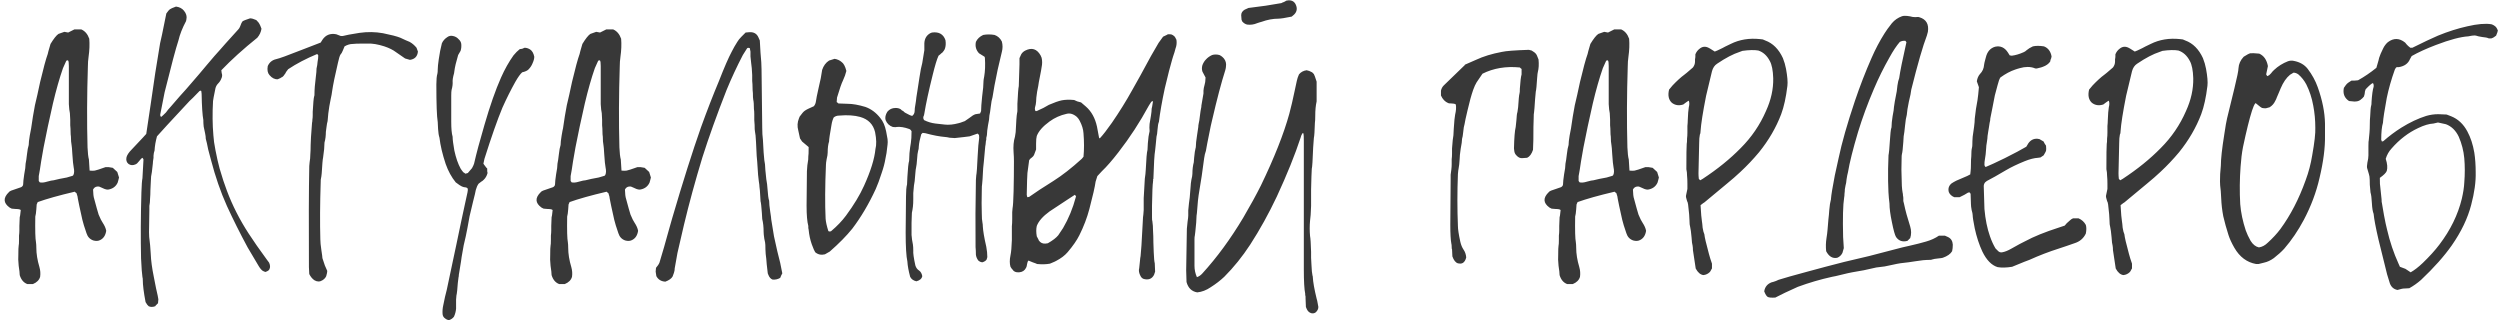 <?xml version="1.0" encoding="UTF-8"?> <svg xmlns="http://www.w3.org/2000/svg" width="1156" height="148" viewBox="0 0 1156 148" fill="none"> <path d="M54.238 79.52C54.452 80.267 54.718 81.12 55.038 82.08C54.932 82.4 54.825 82.827 54.718 83.36C54.612 83.893 54.505 84.267 54.398 84.48C53.545 86.293 52.052 87.36 49.918 87.68C49.385 87.68 48.852 87.573 48.318 87.36C47.892 87.147 47.412 86.933 46.878 86.72C46.452 86.507 46.078 86.347 45.758 86.24C44.585 86.133 43.732 86.507 43.198 87.36C43.092 87.573 43.038 87.68 43.038 87.68C43.145 89.813 43.252 90.987 43.358 91.2C44.532 95.573 45.278 98.24 45.598 99.2C46.345 101.013 46.985 102.293 47.518 103.04C48.372 104.32 48.905 105.547 49.118 106.72C48.798 108.853 47.838 110.293 46.238 111.04C45.385 111.467 44.372 111.52 43.198 111.2C41.598 110.667 40.532 109.547 39.998 107.84C39.038 105.067 38.398 102.987 38.078 101.6C36.905 96.373 36.212 93.12 35.998 91.84C35.998 91.307 35.785 90.453 35.358 89.28C35.252 89.28 34.985 89.067 34.558 88.64C27.305 90.347 21.598 91.947 17.438 93.44C17.118 94.187 16.958 94.56 16.958 94.56C16.958 94.56 16.905 95.307 16.798 96.8C16.692 98.293 16.532 99.413 16.318 100.16C16.212 106.453 16.318 110.4 16.638 112C16.745 112.747 16.798 113.6 16.798 114.56C16.798 117.333 17.278 120.32 18.238 123.52C18.665 125.013 18.772 126.507 18.558 128C18.132 129.493 17.012 130.613 15.198 131.36H12.638C10.932 130.72 9.758 129.333 9.118 127.2C9.118 126.347 8.958 124.907 8.638 122.88C8.425 120.747 8.372 119.093 8.478 117.92C8.478 115.573 8.532 114.133 8.638 113.6C8.745 113.28 8.798 112.373 8.798 110.88C8.798 110.347 8.798 109.707 8.798 108.96C8.905 108.107 8.958 107.307 8.958 106.56C8.958 105.707 8.958 105.013 8.958 104.48C9.065 102.453 9.118 101.12 9.118 100.48C9.225 100.373 9.385 99.253 9.598 97.12C9.278 96.8 8.532 96.64 7.358 96.64C7.252 96.64 6.612 96.587 5.438 96.48C4.798 96.16 4.478 96 4.478 96C1.492 93.867 1.385 91.467 4.158 88.8C4.158 88.693 4.478 88.48 5.118 88.16C6.932 87.52 8.478 86.987 9.758 86.56C10.398 86.24 10.718 85.76 10.718 85.12C10.718 84.267 10.878 82.773 11.198 80.64C11.625 78.507 11.838 76.853 11.838 75.68C12.052 74.72 12.265 73.28 12.478 71.36C12.692 69.44 12.958 68 13.278 67.04C13.278 66.08 13.438 64.64 13.758 62.72C14.078 60.8 14.292 59.68 14.398 59.36C14.932 55.52 15.518 51.947 16.158 48.64C16.372 47.893 16.745 46.293 17.278 43.84C17.812 41.28 18.238 39.307 18.558 37.92C20.052 31.627 21.225 27.307 22.078 24.96C22.078 24.747 22.505 23.2 23.358 20.32C24.852 17.867 26.078 16.32 27.038 15.68C28.532 15.147 29.438 14.827 29.758 14.72C30.505 14.827 31.092 14.933 31.518 15.04C32.798 14.4 33.758 13.92 34.398 13.6H37.598C39.305 14.347 40.532 15.787 41.278 17.92C41.492 20.48 41.385 23.253 40.958 26.24C40.745 27.733 40.638 29.227 40.638 30.72C40.212 43.84 40.158 56.32 40.478 68.16C40.585 70.72 40.798 72.587 41.118 73.76C41.118 74.08 41.225 75.787 41.438 78.88C42.505 78.987 43.305 78.987 43.838 78.88C44.478 78.773 46.132 78.24 48.798 77.28C49.652 77.28 50.132 77.28 50.238 77.28C50.345 77.28 50.985 77.387 52.158 77.6C53.438 78.773 54.132 79.413 54.238 79.52ZM33.918 80.96C34.345 80.107 34.398 78.933 34.078 77.44C33.865 76.48 33.652 74.347 33.438 71.04C33.332 69.013 33.225 67.733 33.118 67.2C32.905 66.133 32.798 64.8 32.798 63.2C32.692 62.56 32.638 61.76 32.638 60.8C32.638 59.84 32.585 58.88 32.478 57.92C32.478 56.96 32.478 56.107 32.478 55.36C32.372 53.867 32.318 52.853 32.318 52.32C32.105 51.467 31.945 50.08 31.838 48.16C31.838 46.133 31.838 43.2 31.838 39.36C31.838 35.52 31.838 32.587 31.838 30.56C31.838 29.173 31.732 28.32 31.518 28C31.092 27.787 30.772 27.893 30.558 28.32C29.918 29.707 29.438 30.773 29.118 31.52C27.518 36.107 25.972 41.547 24.478 47.84C22.772 55.307 21.332 62.08 20.158 68.16C19.945 69.333 19.572 71.467 19.038 74.56C18.612 77.547 18.238 79.84 17.918 81.44C17.918 81.547 17.918 82.293 17.918 83.68C18.025 83.787 18.185 84 18.398 84.32C19.252 84.533 20.372 84.427 21.758 84C23.252 83.573 24.265 83.36 24.798 83.36C25.545 83.147 26.452 82.933 27.518 82.72C28.692 82.507 29.812 82.293 30.878 82.08C31.945 81.76 32.852 81.493 33.598 81.28C33.598 81.28 33.705 81.173 33.918 80.96ZM124.428 121.44C124.962 122.613 125.015 123.627 124.588 124.48C124.375 125.013 123.735 125.44 122.668 125.76C122.028 125.44 121.655 125.28 121.548 125.28C120.908 124.853 120.268 124.107 119.628 123.04C116.855 118.347 115.148 115.467 114.508 114.4C110.988 107.893 107.788 101.493 104.908 95.2C102.028 88.8 99.575 81.707 97.548 73.92C97.228 72.853 96.802 71.253 96.268 69.12C95.842 66.88 95.468 65.227 95.148 64.16C95.148 63.413 95.042 62.56 94.828 61.6C94.615 60.533 94.402 59.52 94.188 58.56C94.082 57.6 94.028 56.747 94.028 56C94.028 55.787 94.028 55.627 94.028 55.52C93.602 53.28 93.335 49.227 93.228 43.36C93.228 43.253 93.175 42.827 93.068 42.08C92.855 41.867 92.588 41.867 92.268 42.08C89.708 44.747 88.162 46.293 87.628 46.72C83.895 50.773 80.428 54.507 77.228 57.92C77.015 58.133 75.468 59.84 72.588 63.04C71.948 65.387 71.575 67.573 71.468 69.6C71.362 69.92 71.255 70.293 71.148 70.72C71.148 71.04 71.095 71.467 70.988 72C70.988 72.427 70.988 72.747 70.988 72.96C70.775 74.24 70.668 75.147 70.668 75.68C70.348 78.88 70.082 80.853 69.868 81.6C69.868 81.707 69.815 82.72 69.708 84.64C69.708 85.387 69.655 86.507 69.548 88C69.548 89.387 69.495 90.667 69.388 91.84C69.388 93.013 69.282 94.133 69.068 95.2C69.068 95.307 69.068 95.893 69.068 96.96C68.962 102.4 68.908 105.867 68.908 107.36C68.908 108.853 69.015 110.293 69.228 111.68C69.335 112.213 69.495 114.133 69.708 117.44C69.815 120.427 70.295 124 71.148 128.16C71.895 132.107 72.482 134.933 72.908 136.64C73.015 137.067 73.122 137.653 73.228 138.4C73.228 138.507 73.175 139.093 73.068 140.16C72.962 140.373 72.802 140.533 72.588 140.64C72.482 140.853 72.322 141.013 72.108 141.12C72.002 141.333 71.895 141.493 71.788 141.6C70.615 142.027 69.602 142.027 68.748 141.6C68.322 141.28 67.842 140.64 67.308 139.68C66.455 135.2 66.028 131.787 66.028 129.44C66.028 128.8 65.975 128.373 65.868 128.16C65.655 126.88 65.442 124 65.228 119.52C65.015 110.133 65.068 99.947 65.388 88.96C65.495 85.547 65.655 83.36 65.868 82.4C66.082 77.92 66.242 75.04 66.348 73.76C66.348 73.653 66.188 73.387 65.868 72.96C65.442 73.173 64.908 73.707 64.268 74.56C63.735 75.307 63.202 75.787 62.668 76C61.495 76.533 60.428 76.48 59.468 75.84C58.508 75.093 58.188 74.027 58.508 72.64C58.828 71.573 59.628 70.4 60.908 69.12C63.255 66.667 64.962 64.853 66.028 63.68C66.028 63.68 66.562 63.093 67.628 61.92C68.908 53.173 69.602 48.533 69.708 48C70.668 41.387 71.362 36.64 71.788 33.76C72.642 28.32 73.388 23.733 74.028 20C74.242 19.36 75.202 14.773 76.908 6.24C77.655 5.173 78.188 4.533 78.508 4.32C78.935 4 79.895 3.573 81.388 3.04C82.988 3.253 84.215 3.893 85.068 4.96C86.135 6.24 86.508 7.573 86.188 8.96C86.082 9.493 86.028 9.76 86.028 9.76C84.322 12.96 83.148 15.947 82.508 18.72C81.335 22.24 79.202 30.24 76.108 42.72C75.895 43.68 75.255 46.933 74.188 52.48C73.975 53.227 74.082 53.76 74.508 54.08C74.828 53.867 75.575 53.173 76.748 52C76.962 51.68 77.282 51.253 77.708 50.72C78.242 50.08 78.668 49.6 78.988 49.28C79.628 48.533 81.015 46.933 83.148 44.48C85.388 42.027 87.042 40.16 88.108 38.88C89.068 37.813 90.402 36.267 92.108 34.24C93.815 32.213 94.935 30.88 95.468 30.24C98.242 26.933 100.375 24.48 101.868 22.88C102.188 22.453 104.962 19.36 110.188 13.6C110.508 13.28 110.775 12.853 110.988 12.32C111.202 11.68 111.415 11.147 111.628 10.72C111.842 10.293 112.055 9.973 112.268 9.76C112.588 9.547 113.708 9.12 115.628 8.48C116.375 8.48 117.335 8.747 118.508 9.28C119.362 10.133 119.842 10.72 119.948 11.04C120.162 11.36 120.482 12.107 120.908 13.28C120.695 14.773 120.055 16.16 118.988 17.44C112.482 22.667 106.935 27.68 102.348 32.48C102.455 33.333 102.508 33.76 102.508 33.76C102.828 34.613 102.775 35.467 102.348 36.32C102.028 37.173 101.548 37.92 100.908 38.56C100.268 39.2 99.842 39.947 99.628 40.8C98.882 44.427 98.508 46.4 98.508 46.72C98.188 52.373 98.242 57.653 98.668 62.56C98.775 64.48 99.095 66.773 99.628 69.44C100.268 72.747 100.908 75.573 101.548 77.92C102.722 81.973 103.842 85.387 104.908 88.16C107.468 94.987 110.828 101.6 114.988 108C117.122 111.307 119.948 115.36 123.468 120.16C123.575 120.267 123.895 120.693 124.428 121.44ZM192.605 22.08C192.818 22.72 193.031 23.307 193.245 23.84C193.031 26.08 191.805 27.36 189.565 27.68C189.138 27.573 188.391 27.36 187.325 27.04C184.765 25.227 183.378 24.267 183.165 24.16C181.778 23.093 179.965 22.187 177.725 21.44C174.738 20.48 172.178 20.053 170.045 20.16C170.045 20.16 169.085 20.16 167.165 20.16C165.351 20.16 164.018 20.213 163.165 20.32C161.885 20.32 160.605 20.693 159.325 21.44C159.218 21.76 158.951 22.4 158.525 23.36C158.205 24.213 157.831 24.853 157.405 25.28C157.085 25.813 156.711 27.04 156.285 28.96C154.898 34.827 153.991 39.253 153.565 42.24C153.458 43.2 153.245 44.373 152.925 45.76C152.711 47.04 152.498 48.16 152.285 49.12C152.178 50.08 152.018 51.2 151.805 52.48C151.698 53.76 151.591 54.933 151.485 56C151.271 56.747 151.111 57.6 151.005 58.56C150.898 59.413 150.791 60.213 150.685 60.96C150.685 61.707 150.631 62.56 150.525 63.52C150.418 64.373 150.258 65.173 150.045 65.92C150.045 66.027 149.991 67.04 149.885 68.96C149.671 70.88 149.511 72.16 149.405 72.8C149.298 73.227 149.191 74.08 149.085 75.36C148.871 79.307 148.658 81.653 148.445 82.4C148.338 82.613 148.285 83.307 148.285 84.48C147.965 94.187 147.911 102.933 148.125 110.72C148.125 111.893 148.285 113.547 148.605 115.68C148.925 117.707 149.085 118.933 149.085 119.36C149.191 119.787 149.565 120.907 150.205 122.72C150.205 122.827 150.578 123.68 151.325 125.28C151.325 125.813 151.165 126.613 150.845 127.68C150.525 128.427 149.938 129.067 149.085 129.6C147.911 130.347 146.685 130.347 145.405 129.6C144.445 128.96 143.645 128 143.005 126.72C142.898 124.693 142.845 123.627 142.845 123.52C142.738 103.467 142.791 87.893 143.005 76.8C143.111 75.733 143.165 75.147 143.165 75.04C143.378 73.867 143.485 72.693 143.485 71.52C143.591 70.24 143.645 68.747 143.645 67.04C143.751 65.333 143.805 64.107 143.805 63.36C144.018 60.053 144.178 57.867 144.285 56.8C144.391 56.373 144.445 55.893 144.445 55.36C144.551 54.72 144.605 54.027 144.605 53.28C144.605 52.533 144.605 52 144.605 51.68C144.818 47.733 145.031 45.387 145.245 44.64C145.351 44.427 145.405 44.16 145.405 43.84C145.405 42.667 145.458 41.387 145.565 40C145.671 38.613 145.831 37.12 146.045 35.52C146.258 33.92 146.365 32.64 146.365 31.68C146.471 31.253 146.578 30.72 146.685 30.08C146.791 29.44 146.845 28.96 146.845 28.64C147.058 27.573 147.165 26.56 147.165 25.6C147.165 25.6 147.005 25.387 146.685 24.96C141.565 27.093 137.085 29.44 133.245 32C133.031 32.213 132.871 32.427 132.765 32.64C132.658 32.853 132.498 33.067 132.285 33.28C132.178 33.493 132.071 33.707 131.965 33.92C131.858 34.133 131.698 34.347 131.485 34.56C131.378 34.773 131.165 35.04 130.845 35.36C130.631 35.573 130.365 35.733 130.045 35.84C130.045 35.947 129.511 36.213 128.445 36.64C127.058 36.747 125.778 36.107 124.605 34.72C123.751 33.76 123.485 32.373 123.805 30.56C124.551 28.853 125.831 27.787 127.645 27.36C129.138 27.04 132.978 25.653 139.165 23.2C139.485 23.093 142.525 21.92 148.285 19.68C148.818 18.827 149.085 18.4 149.085 18.4C150.578 16.16 152.711 15.307 155.485 15.84C155.591 15.84 156.285 16.107 157.565 16.64C158.098 16.64 158.418 16.64 158.525 16.64C159.591 16.32 162.151 15.84 166.205 15.2C169.938 14.667 173.565 14.72 177.085 15.36C180.818 16.107 183.485 16.8 185.085 17.44C187.111 18.4 188.551 19.04 189.405 19.36C190.578 20 191.645 20.907 192.605 22.08ZM245.13 22.88C246.09 23.52 246.73 24.64 247.05 26.24C247.05 27.093 246.783 28.107 246.25 29.28C245.823 30.347 245.183 31.307 244.33 32.16C243.796 32.693 242.836 33.12 241.45 33.44C240.596 34.187 239.53 35.68 238.25 37.92C236.223 41.547 234.25 45.493 232.33 49.76C229.983 55.413 227.21 63.307 224.01 73.44C224.01 73.44 223.85 74.187 223.53 75.68C223.636 75.787 223.743 75.947 223.85 76.16C224.063 76.373 224.223 76.587 224.33 76.8C224.543 77.013 224.703 77.227 224.81 77.44C225.023 77.653 225.183 77.813 225.29 77.92C225.29 78.24 225.29 78.667 225.29 79.2C225.396 79.627 225.45 79.893 225.45 80C225.236 80.64 225.13 80.96 225.13 80.96C224.703 82.027 224.01 82.933 223.05 83.68C222.943 83.68 222.356 84.107 221.29 84.96C220.756 85.707 220.33 86.667 220.01 87.84C219.903 88.587 219.476 90.4 218.73 93.28C218.09 96.16 217.556 98.4 217.13 100C216.916 101.173 216.596 102.933 216.17 105.28C215.743 107.627 215.476 108.96 215.37 109.28C215.263 109.6 214.943 110.987 214.41 113.44C213.983 115.787 213.663 117.6 213.45 118.88C213.45 119.2 213.076 121.6 212.33 126.08C212.33 126.187 212.276 126.507 212.17 127.04C212.17 127.573 212.116 128 212.01 128.32C211.796 129.92 211.69 130.773 211.69 130.88C211.476 133.76 211.316 135.413 211.21 135.84C211.103 136.053 210.996 136.96 210.89 138.56C210.89 140.48 210.89 141.867 210.89 142.72C210.783 144 210.463 145.227 209.93 146.4C209.396 147.147 208.65 147.68 207.69 148C207.05 148 206.41 147.733 205.77 147.2C205.13 146.773 204.756 146.133 204.65 145.28C204.543 143.893 204.65 142.507 204.97 141.12C205.183 140.267 205.45 138.987 205.77 137.28C206.196 135.68 206.463 134.613 206.57 134.08C206.676 133.547 207.636 129.013 209.45 120.48C210.41 116.107 210.943 113.6 211.05 112.96C211.583 110.613 212.33 107.04 213.29 102.24C213.396 101.92 213.983 99.2 215.05 94.08C215.69 91.2 216.063 89.493 216.17 88.96C216.383 88.107 216.383 87.467 216.17 87.04C215.956 86.827 215.743 86.72 215.53 86.72C215.316 86.613 214.996 86.56 214.57 86.56C214.143 86.453 213.823 86.347 213.61 86.24C213.076 86.027 212.116 85.387 210.73 84.32C208.81 81.973 207.263 79.147 206.09 75.84C204.596 71.36 203.636 67.307 203.21 63.68C202.89 62.72 202.676 61.387 202.57 59.68C202.463 57.973 202.41 56.907 202.41 56.48C201.983 53.92 201.77 48.107 201.77 39.04C201.77 36.8 201.93 35.147 202.25 34.08C202.356 33.653 202.41 33.013 202.41 32.16C202.41 31.093 202.57 29.493 202.89 27.36C203.21 25.227 203.423 23.947 203.53 23.52C203.53 23.413 203.796 22.24 204.33 20C204.863 18.827 205.716 17.867 206.89 17.12C207.636 16.587 208.49 16.427 209.45 16.64C210.516 16.853 211.37 17.333 212.01 18.08C212.756 18.72 213.183 19.467 213.29 20.32C213.396 21.493 213.29 22.56 212.97 23.52C212.543 24.16 212.17 24.8 211.85 25.44C210.89 28.64 210.303 31.147 210.09 32.96C210.09 33.387 209.93 34.133 209.61 35.2C209.396 36.16 209.29 36.907 209.29 37.44C209.396 38.72 209.236 40.107 208.81 41.6C208.703 42.133 208.65 43.04 208.65 44.32C208.65 50.187 208.65 54.133 208.65 56.16C208.65 59.467 208.863 61.813 209.29 63.2C209.29 64.48 209.556 66.613 210.09 69.6C210.836 73.013 211.796 75.787 212.97 77.92C213.29 78.453 213.716 79.04 214.25 79.68C214.356 79.68 214.676 79.893 215.21 80.32C215.85 80.107 216.223 80 216.33 80C217.183 79.04 217.823 78.293 218.25 77.76C218.676 77.013 218.996 76.32 219.21 75.68C220.276 70.987 221.876 65.013 224.01 57.76C226.57 48.907 229.13 41.6 231.69 35.84C233.396 32 235.316 28.587 237.45 25.6C238.41 24.427 239.37 23.467 240.33 22.72C240.543 22.72 240.916 22.667 241.45 22.56C241.983 22.347 242.356 22.187 242.57 22.08C243.423 22.08 244.276 22.347 245.13 22.88ZM300.176 79.52C300.389 80.267 300.656 81.12 300.976 82.08C300.869 82.4 300.762 82.827 300.656 83.36C300.549 83.893 300.442 84.267 300.336 84.48C299.482 86.293 297.989 87.36 295.856 87.68C295.322 87.68 294.789 87.573 294.256 87.36C293.829 87.147 293.349 86.933 292.816 86.72C292.389 86.507 292.016 86.347 291.696 86.24C290.522 86.133 289.669 86.507 289.136 87.36C289.029 87.573 288.976 87.68 288.976 87.68C289.082 89.813 289.189 90.987 289.296 91.2C290.469 95.573 291.216 98.24 291.536 99.2C292.282 101.013 292.922 102.293 293.456 103.04C294.309 104.32 294.842 105.547 295.056 106.72C294.736 108.853 293.776 110.293 292.176 111.04C291.322 111.467 290.309 111.52 289.136 111.2C287.536 110.667 286.469 109.547 285.936 107.84C284.976 105.067 284.336 102.987 284.016 101.6C282.842 96.373 282.149 93.12 281.936 91.84C281.936 91.307 281.722 90.453 281.296 89.28C281.189 89.28 280.922 89.067 280.496 88.64C273.242 90.347 267.536 91.947 263.376 93.44C263.056 94.187 262.896 94.56 262.896 94.56C262.896 94.56 262.842 95.307 262.736 96.8C262.629 98.293 262.469 99.413 262.256 100.16C262.149 106.453 262.256 110.4 262.576 112C262.682 112.747 262.736 113.6 262.736 114.56C262.736 117.333 263.216 120.32 264.176 123.52C264.602 125.013 264.709 126.507 264.496 128C264.069 129.493 262.949 130.613 261.136 131.36H258.576C256.869 130.72 255.696 129.333 255.056 127.2C255.056 126.347 254.896 124.907 254.576 122.88C254.362 120.747 254.309 119.093 254.416 117.92C254.416 115.573 254.469 114.133 254.576 113.6C254.682 113.28 254.736 112.373 254.736 110.88C254.736 110.347 254.736 109.707 254.736 108.96C254.842 108.107 254.896 107.307 254.896 106.56C254.896 105.707 254.896 105.013 254.896 104.48C255.002 102.453 255.056 101.12 255.056 100.48C255.162 100.373 255.322 99.253 255.536 97.12C255.216 96.8 254.469 96.64 253.296 96.64C253.189 96.64 252.549 96.587 251.376 96.48C250.736 96.16 250.416 96 250.416 96C247.429 93.867 247.322 91.467 250.096 88.8C250.096 88.693 250.416 88.48 251.056 88.16C252.869 87.52 254.416 86.987 255.696 86.56C256.336 86.24 256.656 85.76 256.656 85.12C256.656 84.267 256.816 82.773 257.136 80.64C257.562 78.507 257.776 76.853 257.776 75.68C257.989 74.72 258.202 73.28 258.416 71.36C258.629 69.44 258.896 68 259.216 67.04C259.216 66.08 259.376 64.64 259.696 62.72C260.016 60.8 260.229 59.68 260.336 59.36C260.869 55.52 261.456 51.947 262.096 48.64C262.309 47.893 262.682 46.293 263.216 43.84C263.749 41.28 264.176 39.307 264.496 37.92C265.989 31.627 267.162 27.307 268.016 24.96C268.016 24.747 268.442 23.2 269.296 20.32C270.789 17.867 272.016 16.32 272.976 15.68C274.469 15.147 275.376 14.827 275.696 14.72C276.442 14.827 277.029 14.933 277.456 15.04C278.736 14.4 279.696 13.92 280.336 13.6H283.536C285.242 14.347 286.469 15.787 287.216 17.92C287.429 20.48 287.322 23.253 286.896 26.24C286.682 27.733 286.576 29.227 286.576 30.72C286.149 43.84 286.096 56.32 286.416 68.16C286.522 70.72 286.736 72.587 287.056 73.76C287.056 74.08 287.162 75.787 287.376 78.88C288.442 78.987 289.242 78.987 289.776 78.88C290.416 78.773 292.069 78.24 294.736 77.28C295.589 77.28 296.069 77.28 296.176 77.28C296.282 77.28 296.922 77.387 298.096 77.6C299.376 78.773 300.069 79.413 300.176 79.52ZM279.856 80.96C280.282 80.107 280.336 78.933 280.016 77.44C279.802 76.48 279.589 74.347 279.376 71.04C279.269 69.013 279.162 67.733 279.056 67.2C278.842 66.133 278.736 64.8 278.736 63.2C278.629 62.56 278.576 61.76 278.576 60.8C278.576 59.84 278.522 58.88 278.416 57.92C278.416 56.96 278.416 56.107 278.416 55.36C278.309 53.867 278.256 52.853 278.256 52.32C278.042 51.467 277.882 50.08 277.776 48.16C277.776 46.133 277.776 43.2 277.776 39.36C277.776 35.52 277.776 32.587 277.776 30.56C277.776 29.173 277.669 28.32 277.456 28C277.029 27.787 276.709 27.893 276.496 28.32C275.856 29.707 275.376 30.773 275.056 31.52C273.456 36.107 271.909 41.547 270.416 47.84C268.709 55.307 267.269 62.08 266.096 68.16C265.882 69.333 265.509 71.467 264.976 74.56C264.549 77.547 264.176 79.84 263.856 81.44C263.856 81.547 263.856 82.293 263.856 83.68C263.962 83.787 264.122 84 264.336 84.32C265.189 84.533 266.309 84.427 267.696 84C269.189 83.573 270.202 83.36 270.736 83.36C271.482 83.147 272.389 82.933 273.456 82.72C274.629 82.507 275.749 82.293 276.816 82.08C277.882 81.76 278.789 81.493 279.536 81.28C279.536 81.28 279.642 81.173 279.856 80.96ZM360.776 121.6C360.776 121.707 361.096 123.307 361.736 126.4C361.416 126.933 361.096 127.627 360.776 128.48C359.709 129.12 358.536 129.387 357.256 129.28C356.402 128.96 355.762 128.267 355.336 127.2C355.122 126.667 355.016 126.4 355.016 126.4C354.909 125.227 354.749 123.84 354.536 122.24C354.429 120.533 354.269 118.933 354.056 117.44C353.949 115.947 353.896 114.56 353.896 113.28C353.896 112.64 353.736 111.68 353.416 110.4C353.202 109.013 353.096 107.947 353.096 107.2C353.096 104.96 352.882 102.987 352.456 101.28C352.456 101.173 352.402 100.267 352.296 98.56C352.082 95.467 351.869 93.6 351.656 92.96C351.656 92.853 351.656 92.747 351.656 92.64C351.442 88.693 351.282 86.613 351.176 86.4C351.176 85.867 351.069 84.96 350.856 83.68C350.749 82.4 350.642 81.44 350.536 80.8C350.216 75.68 350.002 72.8 349.896 72.16C349.896 71.947 349.789 69.76 349.576 65.6C349.469 63.253 349.309 61.653 349.096 60.8C348.989 60.373 348.936 59.36 348.936 57.76C348.936 57.12 348.882 56.373 348.776 55.52C348.776 54.56 348.776 53.653 348.776 52.8C348.776 51.84 348.722 51.04 348.616 50.4C348.616 48.373 348.509 46.933 348.296 46.08C348.189 45.547 348.136 44.533 348.136 43.04C348.029 42.187 347.976 41.28 347.976 40.32C347.976 39.36 347.922 38.4 347.816 37.44C347.816 36.373 347.816 35.467 347.816 34.72C347.709 32.267 347.549 30.4 347.336 29.12C347.229 28.373 347.122 27.36 347.016 26.08C347.016 24.8 347.016 24.053 347.016 23.84C347.016 23.84 346.909 23.307 346.696 22.24C346.056 22.027 345.629 22.08 345.416 22.4C344.669 23.573 344.029 24.587 343.496 25.44C340.722 30.773 338.216 36.16 335.976 41.6C331.496 53.013 327.762 63.413 324.776 72.8C321.469 83.68 318.642 94.027 316.296 103.84C314.802 110.347 313.789 114.72 313.256 116.96C312.509 120.907 312.082 123.307 311.976 124.16C311.976 124.693 311.922 125.12 311.816 125.44C311.816 125.653 311.549 126.453 311.016 127.84C310.482 128.8 309.362 129.6 307.656 130.24C305.736 130.133 304.349 129.28 303.496 127.68C303.282 126.4 303.176 125.707 303.176 125.6C303.176 125.6 303.229 125.013 303.336 123.84C304.189 122.773 304.616 122.187 304.616 122.08C304.829 121.653 304.936 121.44 304.936 121.44C306.642 115.787 307.816 111.733 308.456 109.28C308.669 108.533 309.042 107.2 309.576 105.28C310.109 103.36 310.536 101.867 310.856 100.8C315.762 84.053 320.189 70.08 324.136 58.88C326.909 51.2 329.682 44.053 332.456 37.44C334.909 31.147 336.882 26.613 338.376 23.84C339.122 22.347 339.976 20.853 340.936 19.36C341.362 18.613 342.002 17.813 342.856 16.96C342.962 16.853 343.602 16.213 344.776 15.04C345.949 14.933 346.536 14.88 346.536 14.88C348.562 14.773 349.949 15.573 350.696 17.28C350.696 17.387 350.909 17.867 351.336 18.72C351.336 19.147 351.442 21.013 351.656 24.32C351.976 27.627 352.136 30.187 352.136 32C352.136 35.627 352.242 44.64 352.456 59.04C352.456 61.173 352.562 63.04 352.776 64.64C352.776 64.747 352.882 66.667 353.096 70.4C353.309 73.387 353.522 75.253 353.736 76C353.736 76.213 353.789 77.067 353.896 78.56C354.216 82.08 354.482 84.267 354.696 85.12C354.696 85.227 354.749 85.813 354.856 86.88C355.069 90.08 355.336 92.053 355.656 92.8C355.656 93.973 355.816 95.627 356.136 97.76C356.456 99.787 356.616 101.013 356.616 101.44C356.936 103.467 357.362 106.08 357.896 109.28C358.962 114.293 359.922 118.4 360.776 121.6ZM410.401 64.32C410.507 65.28 410.507 66.133 410.401 66.88C410.081 69.973 409.761 72.107 409.441 73.28C409.121 75.307 408.534 77.547 407.681 80C406.721 82.987 405.814 85.44 404.961 87.36C401.761 94.293 398.134 100.427 394.081 105.76C391.414 109.067 387.947 112.587 383.681 116.32C383.574 116.427 382.827 116.853 381.441 117.6C379.734 118.027 378.241 117.707 376.961 116.64C376.641 116.213 376.107 114.987 375.361 112.96C374.614 110.827 374.134 108.587 373.921 106.24C373.921 106.133 373.867 105.867 373.761 105.44C373.761 105.013 373.761 104.693 373.761 104.48C373.227 102.56 372.961 99.413 372.961 95.04C372.961 91.84 373.014 86.56 373.121 79.2C373.227 77.067 373.387 75.52 373.601 74.56C373.707 74.24 373.761 73.493 373.761 72.32C373.867 72 373.921 70.56 373.921 68C372.107 66.507 371.094 65.653 370.881 65.44C370.881 65.44 370.561 64.96 369.921 64C369.387 61.653 369.121 60.427 369.121 60.32C368.587 58.4 368.694 56.533 369.441 54.72C369.441 54.72 369.547 54.453 369.761 53.92C370.827 52.427 371.627 51.52 372.161 51.2C372.694 50.773 374.081 50.08 376.321 49.12C376.854 48.48 377.174 47.733 377.281 46.88C377.387 45.92 377.814 43.787 378.561 40.48C379.307 37.493 379.841 34.773 380.161 32.32C380.801 30.4 381.867 28.96 383.361 28C383.467 28 384.321 27.733 385.921 27.2C387.201 27.413 388.267 27.893 389.121 28.64C390.081 29.28 390.827 30.667 391.361 32.8C391.041 34.187 390.507 35.68 389.761 37.28C389.121 38.56 388.214 41.173 387.041 45.12C387.041 45.12 386.987 45.813 386.881 47.2C387.094 47.307 387.361 47.52 387.681 47.84C390.347 47.947 391.787 48 392.001 48C394.241 48 396.961 48.48 400.161 49.44C402.827 50.4 405.121 52.107 407.041 54.56C408.321 56.053 409.227 58.133 409.761 60.8C409.974 61.973 410.187 63.147 410.401 64.32ZM404.801 68.96C405.334 66.933 405.281 64.32 404.641 61.12C403.787 57.493 401.494 55.147 397.761 54.08C395.094 53.333 391.894 53.12 388.161 53.44C386.987 53.44 386.081 53.76 385.441 54.4C385.121 55.147 384.961 55.573 384.961 55.68C384.747 56.32 384.587 57.013 384.481 57.76C383.734 61.92 383.361 64.48 383.361 65.44C382.934 66.72 382.721 68.427 382.721 70.56C382.721 71.307 382.561 72.32 382.241 73.6C382.027 74.773 381.921 75.627 381.921 76.16C381.494 86.08 381.441 94.4 381.761 101.12C381.867 102.613 382.294 104.533 383.041 106.88C383.361 106.987 383.521 107.04 383.521 107.04C383.947 107.04 384.214 106.987 384.321 106.88C387.094 104.533 389.387 102.133 391.201 99.68C394.827 94.773 397.601 90.187 399.521 85.92C402.614 79.093 404.374 73.44 404.801 68.96ZM463.257 19.2C463.684 20.8 463.684 22.4 463.257 24C463.15 24.32 462.51 27.04 461.337 32.16C460.164 37.707 459.364 41.973 458.937 44.96C458.617 45.92 458.35 47.36 458.137 49.28C457.924 51.2 457.71 52.587 457.497 53.44C457.497 54.507 457.284 56 456.857 57.92C456.537 59.84 456.377 61.227 456.377 62.08C456.377 62.4 456.324 62.72 456.217 63.04C456.217 63.253 456.164 63.467 456.057 63.68C456.057 63.893 456.057 64.16 456.057 64.48C456.057 64.693 456.004 64.907 455.897 65.12C455.79 66.507 455.684 67.36 455.577 67.68C455.257 71.52 455.044 73.867 454.937 74.72C454.937 74.827 454.83 75.84 454.617 77.76C454.404 82.027 454.244 84.48 454.137 85.12C454.03 85.547 453.977 86.56 453.977 88.16C453.87 92.533 453.87 96 453.977 98.56C453.977 100.587 454.084 102.08 454.297 103.04C454.404 103.467 454.457 104 454.457 104.64C454.564 106.773 455.097 109.92 456.057 114.08C456.377 115.787 456.537 117.387 456.537 118.88C456.537 118.88 456.43 119.253 456.217 120C455.897 120.533 455.257 120.96 454.297 121.28C453.657 121.28 453.017 121.013 452.377 120.48C451.737 119.627 451.364 118.72 451.257 117.76C451.257 116.48 451.204 115.307 451.097 114.24C450.99 104 451.044 93.653 451.257 83.2C451.364 82.027 451.417 81.333 451.417 81.12C451.63 80.16 451.844 77.227 452.057 72.32C452.27 68.267 452.484 65.653 452.697 64.48C452.804 64.053 452.804 63.36 452.697 62.4C452.697 62.4 452.484 62.187 452.057 61.76C450.564 62.293 449.337 62.72 448.377 63.04C446.884 63.253 446.03 63.36 445.817 63.36C443.044 63.68 441.604 63.84 441.497 63.84C440.964 63.84 440.164 63.787 439.097 63.68C438.137 63.467 437.497 63.36 437.177 63.36C434.51 63.147 431.417 62.56 427.897 61.6C427.79 61.6 427.364 61.547 426.617 61.44C426.19 61.867 425.977 62.08 425.977 62.08C425.337 64.32 424.964 66.187 424.857 67.68C424.857 68.533 424.75 69.227 424.537 69.76C424.324 70.507 424.164 71.787 424.057 73.6C423.95 75.307 423.79 76.64 423.577 77.6C423.47 77.92 423.364 78.773 423.257 80.16C423.044 83.147 422.83 85.013 422.617 85.76C422.617 85.867 422.51 87.04 422.297 89.28C422.297 89.92 422.297 90.88 422.297 92.16C422.297 93.44 422.244 94.56 422.137 95.52C422.03 96.48 421.87 97.44 421.657 98.4C421.657 99.253 421.604 100.8 421.497 103.04C421.497 105.173 421.497 107.04 421.497 108.64C421.604 110.133 421.817 111.627 422.137 113.12C422.244 113.867 422.297 114.773 422.297 115.84C422.19 117.013 422.51 119.307 423.257 122.72C423.577 123.787 424.164 124.587 425.017 125.12C425.764 125.653 426.244 126.507 426.457 127.68C426.244 128.853 425.337 129.653 423.737 130.08C422.35 129.76 421.39 129.067 420.857 128C420.11 125.227 419.684 122.88 419.577 120.96C419.044 118.507 418.777 114.027 418.777 107.52C418.777 104.427 418.83 98.88 418.937 90.88C418.937 88.32 419.097 86.453 419.417 85.28C419.417 85.067 419.47 83.893 419.577 81.76C419.79 77.813 420.057 75.36 420.377 74.4C420.377 74.293 420.43 73.12 420.537 70.88C420.75 68.747 420.964 67.147 421.177 66.08C421.39 64.8 421.497 62.987 421.497 60.64C421.177 60.107 420.857 59.787 420.537 59.68C418.19 58.827 416.164 58.507 414.457 58.72C414.457 58.827 413.924 58.827 412.857 58.72C411.257 58.187 410.137 57.12 409.497 55.52C409.177 54.347 409.444 53.067 410.297 51.68C411.257 50.507 412.537 49.92 414.137 49.92C415.097 49.92 415.897 50.133 416.537 50.56C416.644 50.667 416.804 50.827 417.017 51.04C417.23 51.147 417.444 51.253 417.657 51.36C417.764 51.467 417.924 51.627 418.137 51.84C418.35 51.947 418.51 52.053 418.617 52.16C420.11 53.013 421.177 53.493 421.817 53.6C422.35 53.067 422.617 52.747 422.617 52.64C422.83 52.213 422.937 51.787 422.937 51.36C422.937 50.507 423.044 49.547 423.257 48.48C423.47 47.307 423.63 46.133 423.737 44.96C423.95 43.787 424.11 42.773 424.217 41.92C424.43 40.64 424.75 38.56 425.177 35.68C425.604 32.8 426.03 30.613 426.457 29.12C426.457 28.907 426.777 26.933 427.417 23.2C427.417 21.173 427.417 20.107 427.417 20C427.524 17.867 428.43 16.32 430.137 15.36C430.67 15.147 430.937 15.04 430.937 15.04C434.137 14.613 436.217 15.787 437.177 18.56C437.39 19.947 437.337 21.173 437.017 22.24C436.91 22.667 436.697 23.093 436.377 23.52C436.164 23.84 435.95 24.107 435.737 24.32C435.524 24.427 435.204 24.693 434.777 25.12C434.35 25.44 434.084 25.653 433.977 25.76C433.23 27.36 432.324 30.347 431.257 34.72C429.444 41.973 428.164 47.893 427.417 52.48C427.417 52.693 427.364 52.96 427.257 53.28C427.15 53.493 427.044 53.76 426.937 54.08C426.937 54.293 426.937 54.507 426.937 54.72C426.937 54.72 427.044 54.987 427.257 55.52C428.964 56.373 430.724 56.907 432.537 57.12C434.777 57.333 436.217 57.493 436.857 57.6C437.604 57.707 438.617 57.707 439.897 57.6C440.964 57.493 442.084 57.28 443.257 56.96C443.47 56.96 444.43 56.64 446.137 56C446.35 55.893 447.044 55.413 448.217 54.56C449.39 53.6 450.35 53.013 451.097 52.8C451.737 52.693 452.43 52.587 453.177 52.48C453.497 51.84 453.657 51.467 453.657 51.36C453.657 49.973 453.817 47.733 454.137 44.64C454.564 41.547 454.777 39.147 454.777 37.44C454.777 37.12 454.884 36.427 455.097 35.36C455.524 32.907 455.63 30.027 455.417 26.72C455.417 26.613 455.364 26.453 455.257 26.24C454.404 25.707 453.55 25.173 452.697 24.64C451.31 23.147 450.83 21.387 451.257 19.36C451.897 17.973 453.017 16.907 454.617 16.16C456.324 15.84 458.084 15.84 459.897 16.16C461.39 16.693 462.51 17.707 463.257 19.2ZM544.046 18.88C544.152 20.16 543.992 21.333 543.566 22.4C543.459 22.933 543.299 23.52 543.086 24.16C542.872 24.693 542.659 25.333 542.446 26.08C542.232 26.827 542.072 27.36 541.966 27.68C541.219 30.133 540.099 34.507 538.606 40.8C537.326 46.773 536.419 51.947 535.886 56.32C535.566 57.067 535.352 58.24 535.246 59.84C535.139 61.44 534.979 62.56 534.766 63.2C534.659 63.947 534.552 65.067 534.446 66.56C534.339 67.947 534.232 68.96 534.126 69.6C533.806 71.307 533.539 75.68 533.326 82.72C533.219 82.827 533.166 82.987 533.166 83.2C533.272 83.307 533.272 83.467 533.166 83.68C533.166 83.787 533.166 83.893 533.166 84C532.952 85.173 532.792 88.907 532.686 95.2C532.686 95.627 532.686 97.387 532.686 100.48C532.686 101.547 532.739 102.133 532.846 102.24C533.059 103.627 533.166 105.12 533.166 106.72C533.272 108.32 533.326 110.133 533.326 112.16C533.432 114.08 533.486 115.573 533.486 116.64C533.592 119.307 533.752 121.013 533.966 121.76C533.966 121.973 534.019 123.253 534.126 125.6C533.806 126.453 533.646 126.933 533.646 127.04C532.792 128.747 531.406 129.44 529.486 129.12C528.526 129.013 527.832 128.533 527.406 127.68C526.659 126.293 526.446 125.067 526.766 124C526.872 123.253 526.979 122.24 527.086 120.96C527.192 119.68 527.299 118.827 527.406 118.4C527.619 116.907 527.939 111.947 528.366 103.52C528.366 103.2 528.419 102.187 528.526 100.48C528.526 100.48 528.579 100.053 528.686 99.2C528.792 98.24 528.846 97.547 528.846 97.12C528.846 95.84 528.846 94.027 528.846 91.68C528.952 89.227 529.059 87.36 529.166 86.08C529.272 83.307 529.432 81.44 529.646 80.48C529.646 80.267 529.699 79.573 529.806 78.4C530.019 73.493 530.286 70.453 530.606 69.28C530.606 69.173 530.659 68.16 530.766 66.24C530.979 63.68 531.192 62.08 531.406 61.44C531.512 61.12 531.566 60.8 531.566 60.48C531.459 59.52 531.459 58.453 531.566 57.28C531.779 56 531.992 54.72 532.206 53.44C532.419 52.16 532.526 51.093 532.526 50.24C532.632 50.027 532.846 48.853 533.166 46.72C532.632 46.933 532.366 47.04 532.366 47.04C531.939 47.68 531.566 48.267 531.246 48.8C527.086 56.48 522.392 63.68 517.166 70.4C514.286 74.133 511.726 77.067 509.486 79.2C509.379 79.307 508.686 80.053 507.406 81.44C506.872 83.04 506.606 83.893 506.606 84C506.286 86.347 505.326 90.56 503.726 96.64C502.659 100.693 501.112 104.747 499.086 108.8C497.912 111.147 496.099 113.76 493.646 116.64C492.366 118.133 490.606 119.467 488.366 120.64C488.259 120.747 487.299 121.173 485.486 121.92C483.779 122.24 481.806 122.293 479.566 122.08C479.139 121.867 478.446 121.6 477.486 121.28C476.632 120.96 475.992 120.693 475.566 120.48C475.246 120.8 475.032 121.333 474.926 122.08C474.819 122.933 474.659 123.52 474.446 123.84C473.806 125.12 472.739 125.813 471.246 125.92C469.752 126.027 468.739 125.6 468.206 124.64C468.099 124.64 467.779 124.213 467.246 123.36C466.819 121.867 466.819 120.107 467.246 118.08C467.566 116.587 467.779 114.24 467.886 111.04C467.886 110.08 467.886 109.013 467.886 107.84C467.886 106.667 467.886 105.6 467.886 104.64C467.992 103.68 468.046 102.56 468.046 101.28C468.046 100 468.046 98.933 468.046 98.08C468.152 97.013 468.206 96.427 468.206 96.32C468.419 95.253 468.579 92.64 468.686 88.48C468.792 83.787 468.846 79.147 468.846 74.56C468.846 73.173 468.792 71.84 468.686 70.56C468.472 67.68 468.686 65.227 469.326 63.2C469.432 62.773 469.539 62.08 469.646 61.12C469.859 56.32 470.072 53.387 470.286 52.32C470.392 52 470.446 51.573 470.446 51.04C470.446 50.507 470.446 49.973 470.446 49.44C470.446 48.8 470.446 48.32 470.446 48C470.659 43.413 470.872 40.693 471.086 39.84C471.299 33.867 471.406 30.507 471.406 29.76C471.406 29.653 471.406 28.693 471.406 26.88C471.939 25.813 472.206 25.227 472.206 25.12C472.632 24.373 473.272 23.787 474.126 23.36C477.112 21.867 479.459 22.613 481.166 25.6C481.166 25.6 481.326 25.973 481.646 26.72C481.966 28.107 481.966 29.547 481.646 31.04C481.646 31.36 481.272 33.387 480.526 37.12C480.419 37.653 480.366 37.92 480.366 37.92C480.259 38.88 479.992 40.373 479.566 42.4C479.246 44.427 479.086 45.973 479.086 47.04C479.086 47.36 479.032 47.787 478.926 48.32C478.819 48.747 478.712 49.173 478.606 49.6C478.499 50.027 478.499 50.453 478.606 50.88C478.712 51.307 478.926 51.467 479.246 51.36C479.672 51.253 480.046 51.093 480.366 50.88C480.686 50.773 481.379 50.453 482.446 49.92C483.619 49.28 484.472 48.8 485.006 48.48C487.459 47.413 489.432 46.72 490.926 46.4C492.526 46.08 494.446 46.027 496.686 46.24C497.006 46.347 497.486 46.56 498.126 46.88C498.872 47.093 499.459 47.253 499.886 47.36C501.272 48.533 502.019 49.173 502.126 49.28C504.686 51.52 506.392 54.613 507.246 58.56C507.566 60.267 507.886 61.973 508.206 63.68C508.206 63.68 508.312 63.787 508.526 64C510.019 62.4 511.886 60 514.126 56.8C517.646 51.68 520.792 46.613 523.566 41.6C523.779 41.173 525.006 38.987 527.246 35.04C529.486 30.987 531.139 27.947 532.206 25.92C533.379 23.893 534.552 21.867 535.726 19.84C535.832 19.733 536.526 18.773 537.806 16.96C539.192 16.32 539.939 15.947 540.046 15.84C540.152 15.84 540.472 15.84 541.006 15.84C541.539 15.84 542.019 16 542.446 16.32C542.979 16.64 543.352 17.067 543.566 17.6C543.886 18.027 544.046 18.453 544.046 18.88ZM497.486 91.04C497.592 90.933 497.592 90.827 497.486 90.72C497.486 90.613 497.326 90.4 497.006 90.08C494.766 91.573 493.539 92.373 493.326 92.48C488.526 95.68 485.859 97.44 485.326 97.76C482.232 100 480.259 102.24 479.406 104.48C479.086 105.867 479.086 107.467 479.406 109.28C480.046 110.453 480.366 111.093 480.366 111.2C481.112 112.267 482.126 112.747 483.406 112.64C483.406 112.64 483.779 112.587 484.526 112.48C486.766 111.2 488.366 109.973 489.326 108.8C490.179 107.52 490.926 106.4 491.566 105.44C494.126 101.067 496.099 96.267 497.486 91.04ZM501.006 72.48C501.326 69.173 501.326 65.547 501.006 61.6C500.899 59.787 500.312 57.867 499.246 55.84C498.926 55.2 498.499 54.613 497.966 54.08C496.366 52.693 494.766 52.213 493.166 52.64C490.286 53.28 487.672 54.453 485.326 56.16C482.232 58.4 480.259 60.64 479.406 62.88C479.192 63.627 479.086 64.8 479.086 66.4C479.086 68 479.086 68.907 479.086 69.12C478.979 69.333 478.819 69.76 478.606 70.4C478.392 71.04 478.232 71.467 478.126 71.68C477.912 72.107 477.592 72.48 477.166 72.8C476.846 73.013 476.579 73.227 476.366 73.44C476.152 73.653 475.992 73.867 475.886 74.08C475.352 77.813 475.086 79.787 475.086 80C474.979 81.173 474.872 84.533 474.766 90.08C474.766 90.187 474.819 90.453 474.926 90.88C474.926 90.88 474.979 90.987 475.086 91.2C475.619 91.093 475.886 91.04 475.886 91.04C478.552 89.12 482.286 86.667 487.086 83.68C491.139 81.12 495.512 77.707 500.206 73.44C500.206 73.44 500.472 73.12 501.006 72.48ZM608.808 138.08C608.915 138.187 609.182 139.467 609.608 141.92C609.608 142.88 609.182 143.733 608.328 144.48C607.688 144.907 606.995 145.013 606.248 144.8C605.288 144.48 604.595 143.787 604.168 142.72C603.955 142.187 603.848 141.92 603.848 141.92C603.848 140.96 603.795 139.627 603.688 137.92C603.688 137.813 603.688 137.6 603.688 137.28C603.688 136.96 603.635 136.693 603.528 136.48C603.528 136.267 603.528 136.053 603.528 135.84C603.102 133.813 602.888 130.027 602.888 124.48C602.888 120.213 602.888 106.827 602.888 84.32C602.888 82.507 602.888 79.467 602.888 75.2C602.888 70.827 602.888 67.467 602.888 65.12C602.888 63.413 602.835 62.293 602.728 61.76C602.515 61.44 602.302 61.493 602.088 61.92C601.768 62.453 601.555 62.987 601.448 63.52C598.782 71.627 595.102 80.747 590.408 90.88C586.675 98.773 582.568 106.187 578.088 113.12C574.462 118.667 570.462 123.627 566.088 128C564.275 129.707 562.195 131.307 559.848 132.8C557.822 134.187 555.742 134.987 553.608 135.2C551.048 134.773 549.395 133.173 548.648 130.4C548.542 126.987 548.488 125.173 548.488 124.96C548.595 117.92 548.702 111.52 548.808 105.76C548.915 105.013 549.022 103.947 549.128 102.56C549.342 101.173 549.448 100.213 549.448 99.68C549.448 99.36 549.448 98.56 549.448 97.28C549.555 95.893 549.662 94.827 549.768 94.08C549.982 93.12 550.248 90.4 550.568 85.92C550.568 85.387 550.675 84.48 550.888 83.2C551.208 81.92 551.368 80.96 551.368 80.32C551.368 78.4 551.582 76.64 552.008 75.04C552.008 74.933 552.062 74.24 552.168 72.96C552.382 70.72 552.595 69.28 552.808 68.64C552.915 68.32 552.968 68 552.968 67.68C552.968 66.613 553.128 65.067 553.448 63.04C553.768 61.013 553.982 59.573 554.088 58.72C554.088 58.293 554.142 57.813 554.248 57.28C554.355 56.747 554.462 56.213 554.568 55.68C554.675 55.147 554.728 54.72 554.728 54.4C555.048 51.84 555.262 50.4 555.368 50.08C555.475 49.76 555.528 49.333 555.528 48.8C555.635 48.267 555.955 46.4 556.488 43.2C556.488 42.773 556.488 42.347 556.488 41.92C556.595 41.387 556.648 40.96 556.648 40.64C556.755 40.213 556.862 39.787 556.968 39.36C557.075 38.827 557.182 38.347 557.288 37.92C557.288 37.92 557.342 37.227 557.448 35.84C556.595 34.133 556.115 33.227 556.008 33.12C555.688 32.16 555.688 31.147 556.008 30.08C556.435 29.013 556.968 28.16 557.608 27.52C558.355 26.667 559.315 25.973 560.488 25.44C561.555 25.12 562.675 25.12 563.848 25.44C564.595 25.76 565.288 26.293 565.928 27.04C566.782 28.107 567.102 29.333 566.888 30.72C566.888 31.147 566.782 31.733 566.568 32.48C564.755 38.133 562.728 45.813 560.488 55.52C560.382 55.627 559.635 59.2 558.248 66.24C558.142 66.667 558.035 67.253 557.928 68C557.822 68.64 557.715 69.227 557.608 69.76C557.502 70.187 557.342 70.72 557.128 71.36C557.022 72 556.915 72.587 556.808 73.12C556.808 73.44 556.435 76.16 555.688 81.28C554.835 86.507 554.355 89.493 554.248 90.24C554.142 91.2 554.035 92.053 553.928 92.8C553.715 95.893 553.555 97.813 553.448 98.56C553.342 98.667 553.235 100.107 553.128 102.88C552.808 106.4 552.595 108.427 552.488 108.96C552.382 109.28 552.328 109.867 552.328 110.72C552.328 112.213 552.328 114.453 552.328 117.44C552.328 120.427 552.328 122.24 552.328 122.88C552.328 124.693 552.702 126.453 553.448 128.16C554.408 127.84 555.262 127.253 556.008 126.4C562.728 119.04 569.022 110.453 574.888 100.64C578.195 94.987 580.915 90.027 583.048 85.76C589.235 72.96 593.608 61.92 596.168 52.64C597.022 49.44 597.822 46.027 598.568 42.4C599.422 38.133 600.008 35.733 600.328 35.2C600.328 35.2 600.435 34.933 600.648 34.4C601.502 33.333 602.675 32.693 604.168 32.48C604.915 32.587 605.768 32.907 606.728 33.44C606.728 33.44 606.995 33.707 607.528 34.24C607.742 34.56 608.168 35.733 608.808 37.76C608.808 42.133 608.808 44.747 608.808 45.6C608.808 46.24 608.808 46.667 608.808 46.88C608.595 47.84 608.435 48.853 608.328 49.92C608.222 50.987 608.168 52.267 608.168 53.76C608.168 55.147 608.115 56.16 608.008 56.8C607.902 60.533 607.742 62.88 607.528 63.84C607.528 63.84 607.422 65.28 607.208 68.16C606.995 74.027 606.782 77.333 606.568 78.08C606.568 78.4 606.515 79.573 606.408 81.6C606.408 82.453 606.355 84.48 606.248 87.68C606.248 90.88 606.248 93.387 606.248 95.2C606.142 98.507 605.982 100.8 605.768 102.08C605.555 104.427 605.555 106.773 605.768 109.12C605.982 110.187 606.142 112.64 606.248 116.48C606.248 116.907 606.248 117.813 606.248 119.2C606.355 120.48 606.408 121.493 606.408 122.24C606.515 124.8 606.675 126.507 606.888 127.36C606.995 127.573 607.048 127.84 607.048 128.16C607.155 130.4 607.742 133.707 608.808 138.08ZM574.408 9.92C574.195 9.493 574.088 9.227 574.088 9.12C573.982 8.267 573.928 7.573 573.928 7.04C573.928 5.973 574.462 5.12 575.528 4.48C575.635 4.48 576.222 4.213 577.288 3.68C582.835 3.04 587.902 2.293 592.488 1.44C592.702 1.333 592.915 1.227 593.128 1.12C593.342 1.013 593.502 0.96 593.608 0.96C593.822 0.853 594.035 0.747 594.248 0.64C594.462 0.533 594.622 0.427 594.728 0.32C595.368 0.213 595.688 0.16 595.688 0.16C597.395 0.053 598.568 0.747 599.208 2.24C599.955 3.947 599.688 5.44 598.408 6.72C598.408 6.72 598.035 7.04 597.288 7.68C594.195 8.32 592.115 8.64 591.048 8.64C588.595 8.64 586.035 9.12 583.368 10.08C583.155 10.187 582.782 10.293 582.248 10.4C581.822 10.507 581.502 10.613 581.288 10.72C579.795 11.36 578.248 11.573 576.648 11.36C575.795 11.147 575.048 10.667 574.408 9.92ZM711.421 27.52C711.634 29.76 711.527 31.68 711.101 33.28C710.994 33.6 710.887 34.507 710.781 36C710.567 39.52 710.354 41.653 710.141 42.4C710.141 42.507 710.034 43.68 709.821 45.92C709.607 49.333 709.447 51.36 709.341 52C709.234 52.32 709.181 53.173 709.181 54.56C709.074 56.587 709.021 59.947 709.021 64.64C709.021 64.747 708.967 66.293 708.861 69.28C708.221 71.2 707.314 72.427 706.141 72.96C704.754 73.067 704.007 73.12 703.901 73.12C702.941 73.227 702.034 72.8 701.181 71.84C700.647 71.307 700.327 70.667 700.221 69.92C700.114 69.387 700.061 68.96 700.061 68.64C700.167 63.733 700.434 60.427 700.861 58.72C700.861 58.4 700.967 57.387 701.181 55.68C701.287 53.653 701.447 52.373 701.661 51.84C701.767 51.413 701.874 50.667 701.981 49.6C702.194 46.08 702.407 43.947 702.621 43.2C702.727 42.987 702.781 42.24 702.781 40.96C702.994 37.653 703.261 35.467 703.581 34.4C703.581 34.4 703.581 33.547 703.581 31.84C703.474 31.84 703.314 31.733 703.101 31.52L702.781 31.2C696.381 30.56 690.621 31.52 685.501 34.08C683.794 36.64 682.887 37.973 682.781 38.08C682.247 38.933 681.714 40.107 681.181 41.6C680.327 44.053 679.474 47.147 678.621 50.88C678.087 53.227 677.767 54.613 677.661 55.04C677.341 56.853 677.074 58.133 676.861 58.88C676.754 59.413 676.647 60.267 676.541 61.44C676.434 62.613 676.274 63.52 676.061 64.16C676.061 65.12 675.847 66.667 675.421 68.8C675.101 70.933 674.941 72.533 674.941 73.6C674.834 75.413 674.674 76.853 674.461 77.92C674.354 78.347 674.247 79.2 674.141 80.48C673.821 88.693 673.821 96.693 674.141 104.48C674.141 105.973 674.514 108.427 675.261 111.84C675.581 113.227 676.061 114.4 676.701 115.36C677.447 116.427 677.874 117.653 677.981 119.04C677.661 120.32 677.127 121.173 676.381 121.6C675.847 121.92 675.101 121.973 674.141 121.76C673.074 121.44 672.221 120.373 671.581 118.56C671.474 116.427 671.421 115.307 671.421 115.2C671.314 115.2 671.261 114.88 671.261 114.24C671.261 113.493 671.207 112.96 671.101 112.64C670.781 110.933 670.621 108.053 670.621 104C670.621 101.973 670.674 94.827 670.781 82.56C670.781 81.6 670.781 81.013 670.781 80.8C670.887 80.053 670.994 79.253 671.101 78.4C671.207 77.547 671.261 76.747 671.261 76C671.261 75.147 671.261 74.347 671.261 73.6C671.367 72.853 671.421 72 671.421 71.04C671.421 70.08 671.421 69.28 671.421 68.64C671.634 65.547 671.847 63.52 672.061 62.56C672.061 62.56 672.114 61.547 672.221 59.52C672.434 56.107 672.647 53.92 672.861 52.96C673.287 51.253 673.394 49.707 673.181 48.32C672.754 48 672.114 47.84 671.261 47.84C670.407 47.84 669.874 47.787 669.661 47.68C668.167 47.04 667.047 45.867 666.301 44.16V41.92C666.514 40.96 666.941 40.16 667.581 39.52C669.287 37.92 672.541 34.773 677.341 30.08V29.92C680.541 28.533 682.247 27.787 682.461 27.68C685.874 26.08 689.874 24.853 694.461 24C696.274 23.573 700.434 23.253 706.941 23.04C707.047 23.04 707.474 23.147 708.221 23.36C709.287 24 709.927 24.48 710.141 24.8C710.461 25.12 710.887 26.027 711.421 27.52ZM766.27 79.52C766.483 80.267 766.75 81.12 767.07 82.08C766.963 82.4 766.856 82.827 766.75 83.36C766.643 83.893 766.536 84.267 766.43 84.48C765.576 86.293 764.083 87.36 761.95 87.68C761.416 87.68 760.883 87.573 760.35 87.36C759.923 87.147 759.443 86.933 758.91 86.72C758.483 86.507 758.11 86.347 757.79 86.24C756.616 86.133 755.763 86.507 755.23 87.36C755.123 87.573 755.07 87.68 755.07 87.68C755.176 89.813 755.283 90.987 755.39 91.2C756.563 95.573 757.31 98.24 757.63 99.2C758.376 101.013 759.016 102.293 759.55 103.04C760.403 104.32 760.936 105.547 761.15 106.72C760.83 108.853 759.87 110.293 758.27 111.04C757.416 111.467 756.403 111.52 755.23 111.2C753.63 110.667 752.563 109.547 752.03 107.84C751.07 105.067 750.43 102.987 750.11 101.6C748.936 96.373 748.243 93.12 748.03 91.84C748.03 91.307 747.816 90.453 747.39 89.28C747.283 89.28 747.016 89.067 746.59 88.64C739.336 90.347 733.63 91.947 729.47 93.44C729.15 94.187 728.99 94.56 728.99 94.56C728.99 94.56 728.936 95.307 728.83 96.8C728.723 98.293 728.563 99.413 728.35 100.16C728.243 106.453 728.35 110.4 728.67 112C728.776 112.747 728.83 113.6 728.83 114.56C728.83 117.333 729.31 120.32 730.27 123.52C730.696 125.013 730.803 126.507 730.59 128C730.163 129.493 729.043 130.613 727.23 131.36H724.67C722.963 130.72 721.79 129.333 721.15 127.2C721.15 126.347 720.99 124.907 720.67 122.88C720.456 120.747 720.403 119.093 720.51 117.92C720.51 115.573 720.563 114.133 720.67 113.6C720.776 113.28 720.83 112.373 720.83 110.88C720.83 110.347 720.83 109.707 720.83 108.96C720.936 108.107 720.99 107.307 720.99 106.56C720.99 105.707 720.99 105.013 720.99 104.48C721.096 102.453 721.15 101.12 721.15 100.48C721.256 100.373 721.416 99.253 721.63 97.12C721.31 96.8 720.563 96.64 719.39 96.64C719.283 96.64 718.643 96.587 717.47 96.48C716.83 96.16 716.51 96 716.51 96C713.523 93.867 713.416 91.467 716.19 88.8C716.19 88.693 716.51 88.48 717.15 88.16C718.963 87.52 720.51 86.987 721.79 86.56C722.43 86.24 722.75 85.76 722.75 85.12C722.75 84.267 722.91 82.773 723.23 80.64C723.656 78.507 723.87 76.853 723.87 75.68C724.083 74.72 724.296 73.28 724.51 71.36C724.723 69.44 724.99 68 725.31 67.04C725.31 66.08 725.47 64.64 725.79 62.72C726.11 60.8 726.323 59.68 726.43 59.36C726.963 55.52 727.55 51.947 728.19 48.64C728.403 47.893 728.776 46.293 729.31 43.84C729.843 41.28 730.27 39.307 730.59 37.92C732.083 31.627 733.256 27.307 734.11 24.96C734.11 24.747 734.536 23.2 735.39 20.32C736.883 17.867 738.11 16.32 739.07 15.68C740.563 15.147 741.47 14.827 741.79 14.72C742.536 14.827 743.123 14.933 743.55 15.04C744.83 14.4 745.79 13.92 746.43 13.6H749.63C751.336 14.347 752.563 15.787 753.31 17.92C753.523 20.48 753.416 23.253 752.99 26.24C752.776 27.733 752.67 29.227 752.67 30.72C752.243 43.84 752.19 56.32 752.51 68.16C752.616 70.72 752.83 72.587 753.15 73.76C753.15 74.08 753.256 75.787 753.47 78.88C754.536 78.987 755.336 78.987 755.87 78.88C756.51 78.773 758.163 78.24 760.83 77.28C761.683 77.28 762.163 77.28 762.27 77.28C762.376 77.28 763.016 77.387 764.19 77.6C765.47 78.773 766.163 79.413 766.27 79.52ZM745.95 80.96C746.376 80.107 746.43 78.933 746.11 77.44C745.896 76.48 745.683 74.347 745.47 71.04C745.363 69.013 745.256 67.733 745.15 67.2C744.936 66.133 744.83 64.8 744.83 63.2C744.723 62.56 744.67 61.76 744.67 60.8C744.67 59.84 744.616 58.88 744.51 57.92C744.51 56.96 744.51 56.107 744.51 55.36C744.403 53.867 744.35 52.853 744.35 52.32C744.136 51.467 743.976 50.08 743.87 48.16C743.87 46.133 743.87 43.2 743.87 39.36C743.87 35.52 743.87 32.587 743.87 30.56C743.87 29.173 743.763 28.32 743.55 28C743.123 27.787 742.803 27.893 742.59 28.32C741.95 29.707 741.47 30.773 741.15 31.52C739.55 36.107 738.003 41.547 736.51 47.84C734.803 55.307 733.363 62.08 732.19 68.16C731.976 69.333 731.603 71.467 731.07 74.56C730.643 77.547 730.27 79.84 729.95 81.44C729.95 81.547 729.95 82.293 729.95 83.68C730.056 83.787 730.216 84 730.43 84.32C731.283 84.533 732.403 84.427 733.79 84C735.283 83.573 736.296 83.36 736.83 83.36C737.576 83.147 738.483 82.933 739.55 82.72C740.723 82.507 741.843 82.293 742.91 82.08C743.976 81.76 744.883 81.493 745.63 81.28C745.63 81.28 745.736 81.173 745.95 80.96ZM825.857 31.84C826.497 35.36 826.71 37.973 826.497 39.68C825.857 45.013 824.897 49.387 823.617 52.8C821.27 58.987 817.857 64.853 813.377 70.4C810.71 73.6 807.83 76.64 804.737 79.52C802.924 81.227 800.844 83.04 798.497 84.96C797.004 86.24 793.537 89.12 788.097 93.6C787.99 93.6 787.404 94.027 786.337 94.88C786.55 98.72 786.764 101.227 786.977 102.4C787.084 102.933 787.19 103.893 787.297 105.28C787.51 106.667 787.777 107.68 788.097 108.32C788.204 109.6 788.897 112.587 790.177 117.28C790.284 117.707 790.497 118.453 790.817 119.52C791.137 120.48 791.404 121.28 791.617 121.92C791.617 121.92 791.617 122.613 791.617 124C791.617 124.213 791.51 124.427 791.297 124.64C791.19 124.853 791.084 125.067 790.977 125.28C790.87 125.493 790.764 125.653 790.657 125.76C789.804 126.613 788.79 127.093 787.617 127.2C786.23 126.987 785.057 125.973 784.097 124.16C783.244 118.72 782.817 115.893 782.817 115.68C782.817 114.933 782.764 114.24 782.657 113.6C782.444 112.96 782.284 111.68 782.177 109.76C781.964 107.413 781.75 105.813 781.537 104.96C781.324 104.32 781.217 103.307 781.217 101.92C781.217 100.533 781.004 98.08 780.577 94.56C780.47 93.813 780.31 93.28 780.097 92.96C779.67 91.68 779.51 90.827 779.617 90.4C779.617 90.293 779.83 89.28 780.257 87.36C780.257 86.827 780.257 85.973 780.257 84.8C780.257 83.52 780.204 82.347 780.097 81.28C780.097 80.213 779.99 79.2 779.777 78.24C779.777 71.52 779.83 67.627 779.937 66.56C780.044 66.133 780.097 65.28 780.097 64C780.204 63.253 780.257 62.347 780.257 61.28C780.257 60.213 780.257 59.2 780.257 58.24C780.364 57.28 780.417 56.427 780.417 55.68C780.524 52.8 780.684 50.773 780.897 49.6C781.217 48.427 781.217 47.413 780.897 46.56C780.79 46.56 780.364 46.827 779.617 47.36C778.977 47.787 778.55 48.107 778.337 48.32C776.31 48.96 774.55 48.693 773.057 47.52C771.564 46.133 771.137 44.107 771.777 41.44C772.737 40.267 773.27 39.627 773.377 39.52C775.404 37.387 777.217 35.733 778.817 34.56C779.03 34.453 780.364 33.333 782.817 31.2C783.457 30.347 783.777 29.44 783.777 28.48C783.777 28.053 783.777 27.68 783.777 27.36C783.884 26.933 783.937 26.507 783.937 26.08C783.937 25.653 783.937 25.333 783.937 25.12C784.364 24.053 785.004 23.2 785.857 22.56C787.137 21.493 788.524 21.333 790.017 22.08C790.124 22.08 791.084 22.667 792.897 23.84C793.324 23.733 794.497 23.2 796.417 22.24C796.95 21.92 798.23 21.28 800.257 20.32C804.31 18.293 808.844 17.547 813.857 18.08C813.857 18.08 814.284 18.133 815.137 18.24C815.884 18.56 816.257 18.72 816.257 18.72C819.777 20 822.497 22.72 824.417 26.88C825.057 28.48 825.537 30.133 825.857 31.84ZM816.577 51.36C818.924 46.24 820.044 41.173 819.937 36.16C819.83 32.533 819.297 29.867 818.337 28.16C817.057 25.707 815.297 24.107 813.057 23.36C811.244 23.04 808.79 23.093 805.697 23.52C804.844 23.84 804.417 24 804.417 24C801.43 24.96 797.964 26.773 794.017 29.44C792.844 30.187 792.044 31.36 791.617 32.96C790.017 39.467 789.11 43.253 788.897 44.32C787.404 51.893 786.55 57.333 786.337 60.64C786.337 61.387 786.23 61.92 786.017 62.24C785.804 63.2 785.697 64.533 785.697 66.24C785.59 70.827 785.484 75.467 785.377 80.16C785.377 80.907 785.43 81.76 785.537 82.72C785.537 82.72 785.75 82.933 786.177 83.36C786.924 82.933 787.297 82.72 787.297 82.72C794.124 78.24 799.99 73.493 804.897 68.48C809.91 63.467 813.804 57.76 816.577 51.36ZM849.535 119.2C847.401 119.627 845.695 118.613 844.415 116.16C844.201 114.133 844.255 112.107 844.575 110.08C844.788 108.8 844.948 107.52 845.055 106.24C845.375 102.187 845.588 99.84 845.695 99.2C845.695 99.093 845.748 98.4 845.855 97.12C846.068 94.88 846.281 93.44 846.495 92.8C846.601 92.48 846.655 92.16 846.655 91.84C846.761 90.24 847.348 86.667 848.415 81.12C848.628 80.267 849.215 77.6 850.175 73.12C851.668 65.973 854.175 57.173 857.695 46.72C860.041 39.787 862.601 33.173 865.375 26.88C867.188 22.72 869.215 18.88 871.455 15.36C872.095 14.293 873.215 12.747 874.815 10.72C876.095 9.227 877.641 8.16 879.455 7.52C880.095 7.307 880.895 7.253 881.855 7.36C882.815 7.467 883.668 7.627 884.415 7.84C885.161 7.947 886.015 7.947 886.975 7.84C887.401 7.947 887.615 8 887.615 8C890.708 8.96 891.988 11.2 891.455 14.72C891.348 15.147 891.188 15.733 890.975 16.48C889.161 21.173 886.761 29.493 883.775 41.44C883.668 42.613 883.295 44.48 882.655 47.04C882.121 49.6 881.801 51.627 881.695 53.12C881.375 54.187 881.108 55.84 880.895 58.08C880.681 60.32 880.468 61.973 880.255 63.04C880.255 63.04 880.201 63.893 880.095 65.6C879.881 68.693 879.668 70.56 879.455 71.2C879.348 71.52 879.295 72.373 879.295 73.76C879.188 77.387 879.188 80 879.295 81.6C879.295 84.907 879.455 87.413 879.775 89.12C879.881 89.44 879.935 89.867 879.935 90.4C880.041 90.827 880.095 91.253 880.095 91.68C880.095 92 880.095 92.427 880.095 92.96C880.201 93.387 880.308 93.813 880.415 94.24C881.055 97.333 882.015 100.853 883.295 104.8C883.828 106.613 883.828 108.373 883.295 110.08C882.761 110.613 882.335 111.04 882.015 111.36C879.775 112 878.015 111.413 876.735 109.6C876.201 108.747 875.561 106.453 874.815 102.72C874.068 99.2 873.695 96.32 873.695 94.08C873.481 92.48 873.321 90.72 873.215 88.8C873.108 86.773 873.055 85.067 873.055 83.68C873.055 82.293 873.055 80.427 873.055 78.08C873.161 75.627 873.215 73.867 873.215 72.8C873.215 71.947 873.268 71.36 873.375 71.04C873.481 70.613 873.641 68.747 873.855 65.44C874.068 62.027 874.281 60 874.495 59.36C874.601 59.147 874.655 58.88 874.655 58.56C874.655 57.387 874.815 55.787 875.135 53.76C875.561 51.627 875.775 50.187 875.775 49.44C875.881 48.373 876.308 45.973 877.055 42.24C877.055 41.92 877.161 41.013 877.375 39.52C877.588 38.027 877.855 36.907 878.175 36.16C878.601 33.067 879.721 27.52 881.535 19.52C881.428 19.413 881.268 19.2 881.055 18.88C880.201 18.773 879.348 18.933 878.495 19.36C877.001 21.067 875.401 23.467 873.695 26.56C871.028 31.253 868.628 36.107 866.495 41.12C863.615 47.84 861.161 54.507 859.135 61.12C856.788 69.013 855.241 75.2 854.495 79.68C854.281 80.427 854.068 81.493 853.855 82.88C853.748 84.16 853.588 85.12 853.375 85.76C853.268 86.293 853.161 86.88 853.055 87.52C853.055 88.16 853.001 88.853 852.895 89.6C852.895 90.24 852.841 90.827 852.735 91.36C852.201 94.667 852.041 100.747 852.255 109.6C852.255 109.707 852.361 111.413 852.575 114.72C852.468 115.147 852.255 115.893 851.935 116.96C851.401 118.027 850.601 118.773 849.535 119.2ZM902.975 113.12C902.975 114.293 902.868 115.307 902.655 116.16C901.908 117.44 900.468 118.453 898.335 119.2C898.015 119.307 897.268 119.413 896.095 119.52C894.921 119.627 894.015 119.787 893.375 120C893.161 120.107 892.895 120.16 892.575 120.16C891.508 120.16 890.388 120.213 889.215 120.32C888.148 120.427 886.975 120.587 885.695 120.8C884.415 121.013 883.348 121.173 882.495 121.28C879.935 121.493 877.535 121.867 875.295 122.4C874.441 122.613 873.161 122.88 871.455 123.2C869.748 123.413 868.468 123.573 867.615 123.68C866.228 124 864.308 124.427 861.855 124.96C859.401 125.387 857.588 125.707 856.415 125.92C855.241 126.133 853.588 126.507 851.455 127.04C849.321 127.573 847.881 127.893 847.135 128C841.801 129.173 836.521 130.72 831.295 132.64C830.548 132.96 828.575 133.867 825.375 135.36C825.161 135.467 823.668 136.213 820.895 137.6C819.081 137.707 817.908 137.6 817.375 137.28C816.841 136.96 816.308 136.107 815.775 134.72C816.095 132.693 817.215 131.307 819.135 130.56C819.668 130.453 820.361 130.24 821.215 129.92C822.068 129.493 822.761 129.227 823.295 129.12C824.895 128.587 829.055 127.413 835.775 125.6C841.215 124.107 846.868 122.613 852.735 121.12C853.801 120.907 857.641 120 864.255 118.4C870.975 116.693 876.095 115.36 879.615 114.4C880.575 114.187 881.748 113.92 883.135 113.6C884.521 113.28 885.855 112.96 887.135 112.64C888.415 112.32 889.588 112 890.655 111.68C892.895 111.04 894.868 110.133 896.575 108.96H899.295C900.255 109.387 900.735 109.6 900.735 109.6C902.121 110.24 902.868 111.413 902.975 113.12ZM964.485 104C964.805 105.067 964.805 106.4 964.485 108C963.418 110.24 961.658 111.733 959.205 112.48C958.351 112.8 957.125 113.227 955.525 113.76C953.925 114.293 952.805 114.667 952.165 114.88C947.471 116.373 942.885 118.133 938.405 120.16C937.978 120.267 935.311 121.333 930.405 123.36C927.738 123.787 925.498 123.84 923.685 123.52C920.911 122.667 918.565 120.267 916.645 116.32C915.151 113.12 913.978 109.547 913.125 105.6C912.485 102.4 912.165 100.373 912.165 99.52C912.165 98.987 912.005 98.187 911.685 97.12C911.471 95.947 911.365 95.04 911.365 94.4C911.365 93.44 911.311 91.84 911.205 89.6C911.205 89.6 911.045 89.387 910.725 88.96C910.405 88.96 910.138 89.013 909.925 89.12C909.711 89.227 909.445 89.387 909.125 89.6C908.805 89.813 908.538 89.973 908.325 90.08C908.325 90.08 907.578 90.453 906.085 91.2H903.685C902.405 90.667 901.551 89.867 901.125 88.8C900.698 87.2 901.125 85.867 902.405 84.8C903.045 84.373 903.791 83.947 904.645 83.52C905.178 83.307 905.925 82.987 906.885 82.56C907.951 82.133 908.698 81.813 909.125 81.6C909.231 81.6 909.871 81.28 911.045 80.64C911.151 79.787 911.205 79.307 911.205 79.2C911.311 78.453 911.365 77.333 911.365 75.84C911.365 74.24 911.418 73.067 911.525 72.32C911.525 70.4 911.631 69.067 911.845 68.32C911.951 67.893 912.005 67.467 912.005 67.04C912.005 65.867 912.058 64.587 912.165 63.2C912.378 61.813 912.591 60.32 912.805 58.72C913.018 57.12 913.125 55.84 913.125 54.88C913.445 51.787 913.871 48.907 914.405 46.24C914.618 44.853 914.831 42.88 915.045 40.32C914.511 38.827 914.191 37.92 914.085 37.6C914.298 36.213 914.778 35.093 915.525 34.24C916.698 33.067 917.338 31.627 917.445 29.92C917.445 29.6 917.711 28.48 918.245 26.56C918.885 23.893 920.325 22.24 922.565 21.6C925.018 21.067 926.991 21.973 928.485 24.32C928.485 24.32 928.751 24.747 929.285 25.6C929.925 25.707 930.245 25.76 930.245 25.76C931.951 25.547 933.765 25.013 935.685 24.16C936.218 23.947 936.698 23.627 937.125 23.2C937.871 22.56 938.831 21.973 940.005 21.44C941.391 21.12 943.098 21.12 945.125 21.44C947.045 22.187 948.218 23.733 948.645 26.08C948.645 26.293 948.591 26.56 948.485 26.88C948.378 27.093 948.271 27.36 948.165 27.68C948.058 28 948.005 28.267 948.005 28.48C947.258 29.547 946.138 30.347 944.645 30.88C944.538 30.987 943.578 31.253 941.765 31.68C941.125 31.68 940.805 31.627 940.805 31.52C938.778 30.773 936.485 30.773 933.925 31.52C933.711 31.627 933.338 31.733 932.805 31.84C932.378 31.947 932.058 32.053 931.845 32.16C929.605 32.907 927.311 34.133 924.965 35.84C924.538 36.48 924.111 37.653 923.685 39.36C923.258 40.853 922.831 42.453 922.405 44.16C922.085 45.867 921.711 47.787 921.285 49.92C920.858 51.947 920.538 53.547 920.325 54.72C920.325 55.36 920.218 56.053 920.005 56.8C919.898 57.547 919.791 58.24 919.685 58.88C919.578 59.413 919.471 60.053 919.365 60.8C919.258 61.547 919.151 62.24 919.045 62.88C919.045 63.52 918.938 64.48 918.725 65.76C918.511 66.933 918.405 67.84 918.405 68.48C918.298 70.507 918.085 72.373 917.765 74.08C917.658 74.507 917.605 75.253 917.605 76.32C917.605 76.32 917.711 76.587 917.925 77.12C918.245 77.12 918.405 77.12 918.405 77.12C920.005 76.48 922.885 75.147 927.045 73.12C931.311 70.987 934.618 69.227 936.965 67.84C937.498 66.987 937.818 66.453 937.925 66.24C938.991 64.747 940.378 64.053 942.085 64.16C942.085 64.16 942.405 64.213 943.045 64.32C943.151 64.427 943.791 64.8 944.965 65.44C945.071 65.653 945.231 65.973 945.445 66.4C945.765 66.827 945.978 67.147 946.085 67.36C946.191 68.533 946.191 69.333 946.085 69.76C945.978 70.08 945.605 70.773 944.965 71.84C944.645 72.053 944.165 72.373 943.525 72.8C942.778 72.907 942.405 72.96 942.405 72.96C940.591 73.067 938.511 73.6 936.165 74.56C932.751 75.947 929.871 77.333 927.525 78.72C926.351 79.36 924.698 80.32 922.565 81.6C920.431 82.773 919.151 83.467 918.725 83.68C918.725 83.68 918.458 83.893 917.925 84.32C917.498 84.853 917.285 85.44 917.285 86.08C917.498 92.48 917.605 96 917.605 96.64C918.031 101.44 918.885 105.653 920.165 109.28C920.911 111.413 921.765 113.28 922.725 114.88C923.045 115.2 923.365 115.52 923.685 115.84C924.325 116.587 925.071 116.853 925.925 116.64C927.098 116.427 928.431 115.893 929.925 115.04C933.125 113.227 935.311 112.053 936.485 111.52C940.431 109.387 945.551 107.307 951.845 105.28C951.951 105.28 952.911 104.96 954.725 104.32C954.938 104.107 955.258 103.733 955.685 103.2C956.218 102.667 956.698 102.24 957.125 101.92C957.551 101.493 958.031 101.173 958.565 100.96H961.125C962.618 101.6 963.738 102.613 964.485 104ZM1020.08 31.84C1020.72 35.36 1020.93 37.973 1020.72 39.68C1020.08 45.013 1019.12 49.387 1017.84 52.8C1015.49 58.987 1012.08 64.853 1007.6 70.4C1004.93 73.6 1002.05 76.64 998.956 79.52C997.142 81.227 995.062 83.04 992.716 84.96C991.222 86.24 987.756 89.12 982.316 93.6C982.209 93.6 981.622 94.027 980.556 94.88C980.769 98.72 980.982 101.227 981.196 102.4C981.302 102.933 981.409 103.893 981.516 105.28C981.729 106.667 981.996 107.68 982.316 108.32C982.422 109.6 983.116 112.587 984.396 117.28C984.502 117.707 984.716 118.453 985.036 119.52C985.356 120.48 985.622 121.28 985.836 121.92C985.836 121.92 985.836 122.613 985.836 124C985.836 124.213 985.729 124.427 985.516 124.64C985.409 124.853 985.302 125.067 985.196 125.28C985.089 125.493 984.982 125.653 984.876 125.76C984.022 126.613 983.009 127.093 981.836 127.2C980.449 126.987 979.276 125.973 978.316 124.16C977.462 118.72 977.036 115.893 977.036 115.68C977.036 114.933 976.982 114.24 976.876 113.6C976.662 112.96 976.502 111.68 976.396 109.76C976.182 107.413 975.969 105.813 975.756 104.96C975.542 104.32 975.436 103.307 975.436 101.92C975.436 100.533 975.222 98.08 974.796 94.56C974.689 93.813 974.529 93.28 974.316 92.96C973.889 91.68 973.729 90.827 973.836 90.4C973.836 90.293 974.049 89.28 974.476 87.36C974.476 86.827 974.476 85.973 974.476 84.8C974.476 83.52 974.422 82.347 974.316 81.28C974.316 80.213 974.209 79.2 973.996 78.24C973.996 71.52 974.049 67.627 974.156 66.56C974.262 66.133 974.316 65.28 974.316 64C974.422 63.253 974.476 62.347 974.476 61.28C974.476 60.213 974.476 59.2 974.476 58.24C974.582 57.28 974.636 56.427 974.636 55.68C974.742 52.8 974.902 50.773 975.116 49.6C975.436 48.427 975.436 47.413 975.116 46.56C975.009 46.56 974.582 46.827 973.836 47.36C973.196 47.787 972.769 48.107 972.556 48.32C970.529 48.96 968.769 48.693 967.276 47.52C965.782 46.133 965.356 44.107 965.996 41.44C966.956 40.267 967.489 39.627 967.596 39.52C969.622 37.387 971.436 35.733 973.036 34.56C973.249 34.453 974.582 33.333 977.036 31.2C977.676 30.347 977.996 29.44 977.996 28.48C977.996 28.053 977.996 27.68 977.996 27.36C978.102 26.933 978.156 26.507 978.156 26.08C978.156 25.653 978.156 25.333 978.156 25.12C978.582 24.053 979.222 23.2 980.076 22.56C981.356 21.493 982.742 21.333 984.236 22.08C984.342 22.08 985.302 22.667 987.116 23.84C987.542 23.733 988.716 23.2 990.636 22.24C991.169 21.92 992.449 21.28 994.476 20.32C998.529 18.293 1003.06 17.547 1008.08 18.08C1008.08 18.08 1008.5 18.133 1009.36 18.24C1010.1 18.56 1010.48 18.72 1010.48 18.72C1014 20 1016.72 22.72 1018.64 26.88C1019.28 28.48 1019.76 30.133 1020.08 31.84ZM1010.8 51.36C1013.14 46.24 1014.26 41.173 1014.16 36.16C1014.05 32.533 1013.52 29.867 1012.56 28.16C1011.28 25.707 1009.52 24.107 1007.28 23.36C1005.46 23.04 1003.01 23.093 999.916 23.52C999.062 23.84 998.636 24 998.636 24C995.649 24.96 992.182 26.773 988.236 29.44C987.062 30.187 986.262 31.36 985.836 32.96C984.236 39.467 983.329 43.253 983.116 44.32C981.622 51.893 980.769 57.333 980.556 60.64C980.556 61.387 980.449 61.92 980.236 62.24C980.022 63.2 979.916 64.533 979.916 66.24C979.809 70.827 979.702 75.467 979.596 80.16C979.596 80.907 979.649 81.76 979.756 82.72C979.756 82.72 979.969 82.933 980.396 83.36C981.142 82.933 981.516 82.72 981.516 82.72C988.342 78.24 994.209 73.493 999.116 68.48C1004.13 63.467 1008.02 57.76 1010.8 51.36ZM1075.08 57.12C1075.08 57.653 1075.08 58.24 1075.08 58.88C1075.08 59.52 1075.08 60.16 1075.08 60.8C1075.08 61.44 1075.08 62.027 1075.08 62.56C1075.19 68.213 1074.34 74.827 1072.52 82.4C1071.03 88.907 1068.63 95.307 1065.32 101.6C1062.66 106.613 1059.62 111.093 1056.2 115.04C1054.92 116.427 1053.32 117.867 1051.4 119.36C1049.91 120.427 1048.42 121.12 1046.92 121.44C1046.82 121.44 1045.96 121.653 1044.36 122.08C1043.62 122.08 1043.24 122.08 1043.24 122.08C1038.98 121.333 1035.62 118.827 1033.16 114.56C1031.88 112.32 1030.98 110.347 1030.44 108.64C1029.48 105.653 1028.68 102.773 1028.04 100C1027.51 97.227 1027.19 94.453 1027.08 91.68C1026.98 89.227 1026.82 87.253 1026.6 85.76C1026.5 85.013 1026.5 83.253 1026.6 80.48C1026.6 80.053 1026.66 79.413 1026.76 78.56C1026.87 77.707 1026.92 77.067 1026.92 76.64C1026.92 73.547 1027.46 68.693 1028.52 62.08C1029.06 58.453 1029.48 56 1029.8 54.72C1030.02 53.76 1031.14 49.173 1033.16 40.96C1034.44 35.733 1035.08 32.587 1035.08 31.52C1035.19 29.6 1035.99 27.84 1037.48 26.24C1038.98 25.28 1039.99 24.747 1040.52 24.64C1041.16 24.533 1042.55 24.587 1044.68 24.8C1046.82 25.76 1048.15 27.68 1048.68 30.56C1048.26 32.693 1047.99 33.973 1047.88 34.4C1047.99 34.613 1048.15 34.88 1048.36 35.2C1048.68 35.093 1049 34.933 1049.32 34.72C1049.64 34.4 1049.91 34.133 1050.12 33.92C1050.34 33.707 1050.55 33.44 1050.76 33.12C1051.08 32.8 1051.35 32.533 1051.56 32.32C1053.38 30.613 1055.51 29.28 1057.96 28.32C1058.92 28 1059.83 27.947 1060.68 28.16C1063.46 28.693 1065.59 29.92 1067.08 31.84C1069.11 34.507 1070.66 37.333 1071.72 40.32C1073.86 46.293 1074.98 51.893 1075.08 57.12ZM1069.16 71.84C1070.23 65.867 1070.71 61.6 1070.6 59.04C1070.6 55.52 1070.28 52.107 1069.64 48.8C1069 45.28 1067.94 42.027 1066.44 39.04C1065.48 37.227 1064.26 35.68 1062.76 34.4C1062.02 33.867 1061.27 33.6 1060.52 33.6C1059.46 34.24 1058.92 34.56 1058.92 34.56C1057.22 35.947 1055.78 38.027 1054.6 40.8C1054.39 41.333 1054.12 41.973 1053.8 42.72C1053.48 43.467 1053.16 44.213 1052.84 44.96C1052.63 45.6 1052.36 46.187 1052.04 46.72C1051.51 47.893 1050.66 48.853 1049.48 49.6C1049.16 49.707 1048.58 49.867 1047.72 50.08C1047.08 50.08 1046.5 50.027 1045.96 49.92C1045.54 49.707 1044.95 49.28 1044.2 48.64C1043.46 48 1043.03 47.68 1042.92 47.68C1042.39 48.32 1041.86 49.493 1041.32 51.2C1040.15 54.827 1038.76 60.427 1037.16 68C1036.63 70.773 1036.26 73.813 1036.04 77.12C1035.62 82.773 1035.56 88.533 1035.88 94.4C1036.2 98.347 1037.06 102.4 1038.44 106.56C1038.98 108.053 1039.72 109.653 1040.68 111.36C1041.75 113.067 1043.03 114.08 1044.52 114.4C1046.02 114.187 1047.4 113.44 1048.68 112.16C1050.92 110.133 1052.84 108.053 1054.44 105.92C1059.14 99.52 1063.03 92 1066.12 83.36C1067.51 79.627 1068.52 75.787 1069.16 71.84ZM1155 14.08C1155 14.4 1154.74 15.2 1154.2 16.48C1153.46 17.12 1152.71 17.547 1151.96 17.76C1151.22 17.76 1150.84 17.76 1150.84 17.76C1150.2 17.44 1149.19 17.227 1147.8 17.12C1146.42 16.907 1145.46 16.693 1144.92 16.48C1144.6 16.373 1144.02 16.373 1143.16 16.48C1142.95 16.48 1142.63 16.533 1142.2 16.64C1141.88 16.747 1141.62 16.8 1141.4 16.8C1137.78 17.013 1132.76 18.347 1126.36 20.8C1121.88 22.507 1118.15 24.213 1115.16 25.92C1114.63 26.88 1114.36 27.36 1114.36 27.36C1113.51 29.387 1111.8 30.613 1109.24 31.04C1109.14 31.04 1108.87 31.04 1108.44 31.04C1108.23 31.147 1108.07 31.2 1107.96 31.2C1107.54 31.84 1107.32 32.213 1107.32 32.32C1105.72 36.8 1104.5 41.12 1103.64 45.28C1102.58 51.04 1101.99 54.88 1101.88 56.8C1101.35 58.507 1101.08 61.12 1101.08 64.64C1101.08 64.64 1101.19 64.907 1101.4 65.44C1101.83 65.333 1102.04 65.28 1102.04 65.28C1104.71 62.933 1107.48 60.853 1110.36 59.04C1114.31 56.587 1118.15 54.773 1121.88 53.6C1123.7 53.067 1125.56 52.8 1127.48 52.8C1127.59 52.8 1128.87 52.853 1131.32 52.96C1132.6 53.493 1133.3 53.76 1133.4 53.76C1136.6 55.04 1139.11 57.387 1140.92 60.8C1142.42 63.573 1143.48 66.827 1144.12 70.56C1144.55 73.333 1144.76 76.373 1144.76 79.68C1144.87 84.053 1144.18 89.067 1142.68 94.72C1141.08 100.907 1138.1 107.147 1133.72 113.44C1130.2 118.453 1125.46 123.787 1119.48 129.44C1117.78 130.933 1115.96 132.213 1114.04 133.28C1112.23 133.387 1111.27 133.44 1111.16 133.44C1110.95 133.44 1110.1 133.653 1108.6 134.08C1106.9 133.76 1105.72 132.747 1105.08 131.04C1104.55 129.44 1104.12 128.053 1103.8 126.88C1102.31 120.8 1100.98 115.413 1099.8 110.72C1098.52 105.173 1097.78 101.227 1097.56 98.88C1097.14 97.813 1096.87 96.16 1096.76 93.92C1096.66 91.68 1096.44 90.027 1096.12 88.96C1096.02 88.32 1095.91 87.147 1095.8 85.44C1095.8 83.733 1095.75 82.453 1095.64 81.6C1095.64 81.387 1095.27 80.053 1094.52 77.6C1094.42 77.387 1094.47 76.587 1094.68 75.2C1095 73.92 1095.16 72.8 1095.16 71.84C1095.16 71.733 1095.16 70.293 1095.16 67.52C1095.16 65.92 1095.22 65.013 1095.32 64.8C1095.43 63.733 1095.54 62.613 1095.64 61.44C1095.75 60.267 1095.8 58.933 1095.8 57.44C1095.8 55.947 1095.86 54.773 1095.96 53.92C1096.07 51.147 1096.23 49.44 1096.44 48.8C1096.55 48.587 1096.6 48 1096.6 47.04C1096.82 43.733 1097.14 41.44 1097.56 40.16C1097.67 39.413 1097.56 38.827 1097.24 38.4C1096.6 38.613 1095.48 39.573 1093.88 41.28C1093.78 41.493 1093.67 41.813 1093.56 42.24C1093.56 42.56 1093.51 42.987 1093.4 43.52C1093.3 43.947 1093.19 44.32 1093.08 44.64C1092.44 45.387 1092.07 45.76 1091.96 45.76C1091.32 46.4 1090.58 46.773 1089.72 46.88C1088.87 46.987 1088.28 46.987 1087.96 46.88C1087.86 46.88 1087.27 46.827 1086.2 46.72C1084.07 45.333 1083.27 43.307 1083.8 40.64C1084.44 39.68 1084.92 39.04 1085.24 38.72C1085.56 38.4 1086.26 37.92 1087.32 37.28C1087.54 37.28 1087.96 37.28 1088.6 37.28C1089.35 37.173 1089.94 37.12 1090.36 37.12C1093.24 35.52 1096.07 33.6 1098.84 31.36C1099.7 28.48 1100.12 26.933 1100.12 26.72C1100.44 25.653 1101.08 24.16 1102.04 22.24C1102.58 21.173 1103.27 20.267 1104.12 19.52C1106.79 17.493 1109.46 17.547 1112.12 19.68C1112.34 19.893 1112.6 20.213 1112.92 20.64C1113.24 20.96 1113.46 21.173 1113.56 21.28C1113.56 21.28 1113.88 21.547 1114.52 22.08C1115.06 22.08 1115.38 22.08 1115.48 22.08C1120.39 19.627 1124.34 17.76 1127.32 16.48C1132.02 14.56 1136.55 13.12 1140.92 12.16C1145.51 11.093 1149.19 10.773 1151.96 11.2C1152.07 11.2 1152.23 11.253 1152.44 11.36C1152.66 11.467 1152.87 11.573 1153.08 11.68C1153.3 11.787 1153.46 11.893 1153.56 12C1154.1 12.32 1154.58 13.013 1155 14.08ZM1103.64 79.04C1103.32 79.893 1102.26 80.96 1100.44 82.24C1100.44 84.693 1100.5 85.973 1100.6 86.08C1100.71 86.933 1100.92 88.96 1101.24 92.16C1101.24 93.12 1101.3 93.707 1101.4 93.92C1101.51 94.773 1101.83 96.64 1102.36 99.52C1102.9 102.4 1103.38 104.64 1103.8 106.24C1105.08 111.787 1106.84 117.013 1109.08 121.92C1109.08 121.92 1109.3 122.4 1109.72 123.36C1111.32 124 1112.18 124.32 1112.28 124.32C1112.39 124.427 1113.19 124.96 1114.68 125.92C1116.39 124.96 1118.26 123.52 1120.28 121.6C1123.38 118.613 1125.94 115.787 1127.96 113.12C1133.08 106.4 1136.55 99.307 1138.36 91.84C1139 89.067 1139.38 86.613 1139.48 84.48C1139.8 80.533 1139.8 76.747 1139.48 73.12C1139.16 69.707 1138.31 66.4 1136.92 63.2C1135.54 60.32 1133.56 58.4 1131 57.44C1130.58 57.333 1129.35 57.067 1127.32 56.64C1125.94 56.96 1125.24 57.12 1125.24 57.12C1123.22 57.227 1120.87 57.92 1118.2 59.2C1113.62 61.333 1109.51 64.48 1105.88 68.64C1104.6 70.027 1103.7 71.627 1103.16 73.44C1103.91 75.68 1104.07 77.547 1103.64 79.04Z" fill="#383838"></path> </svg> 